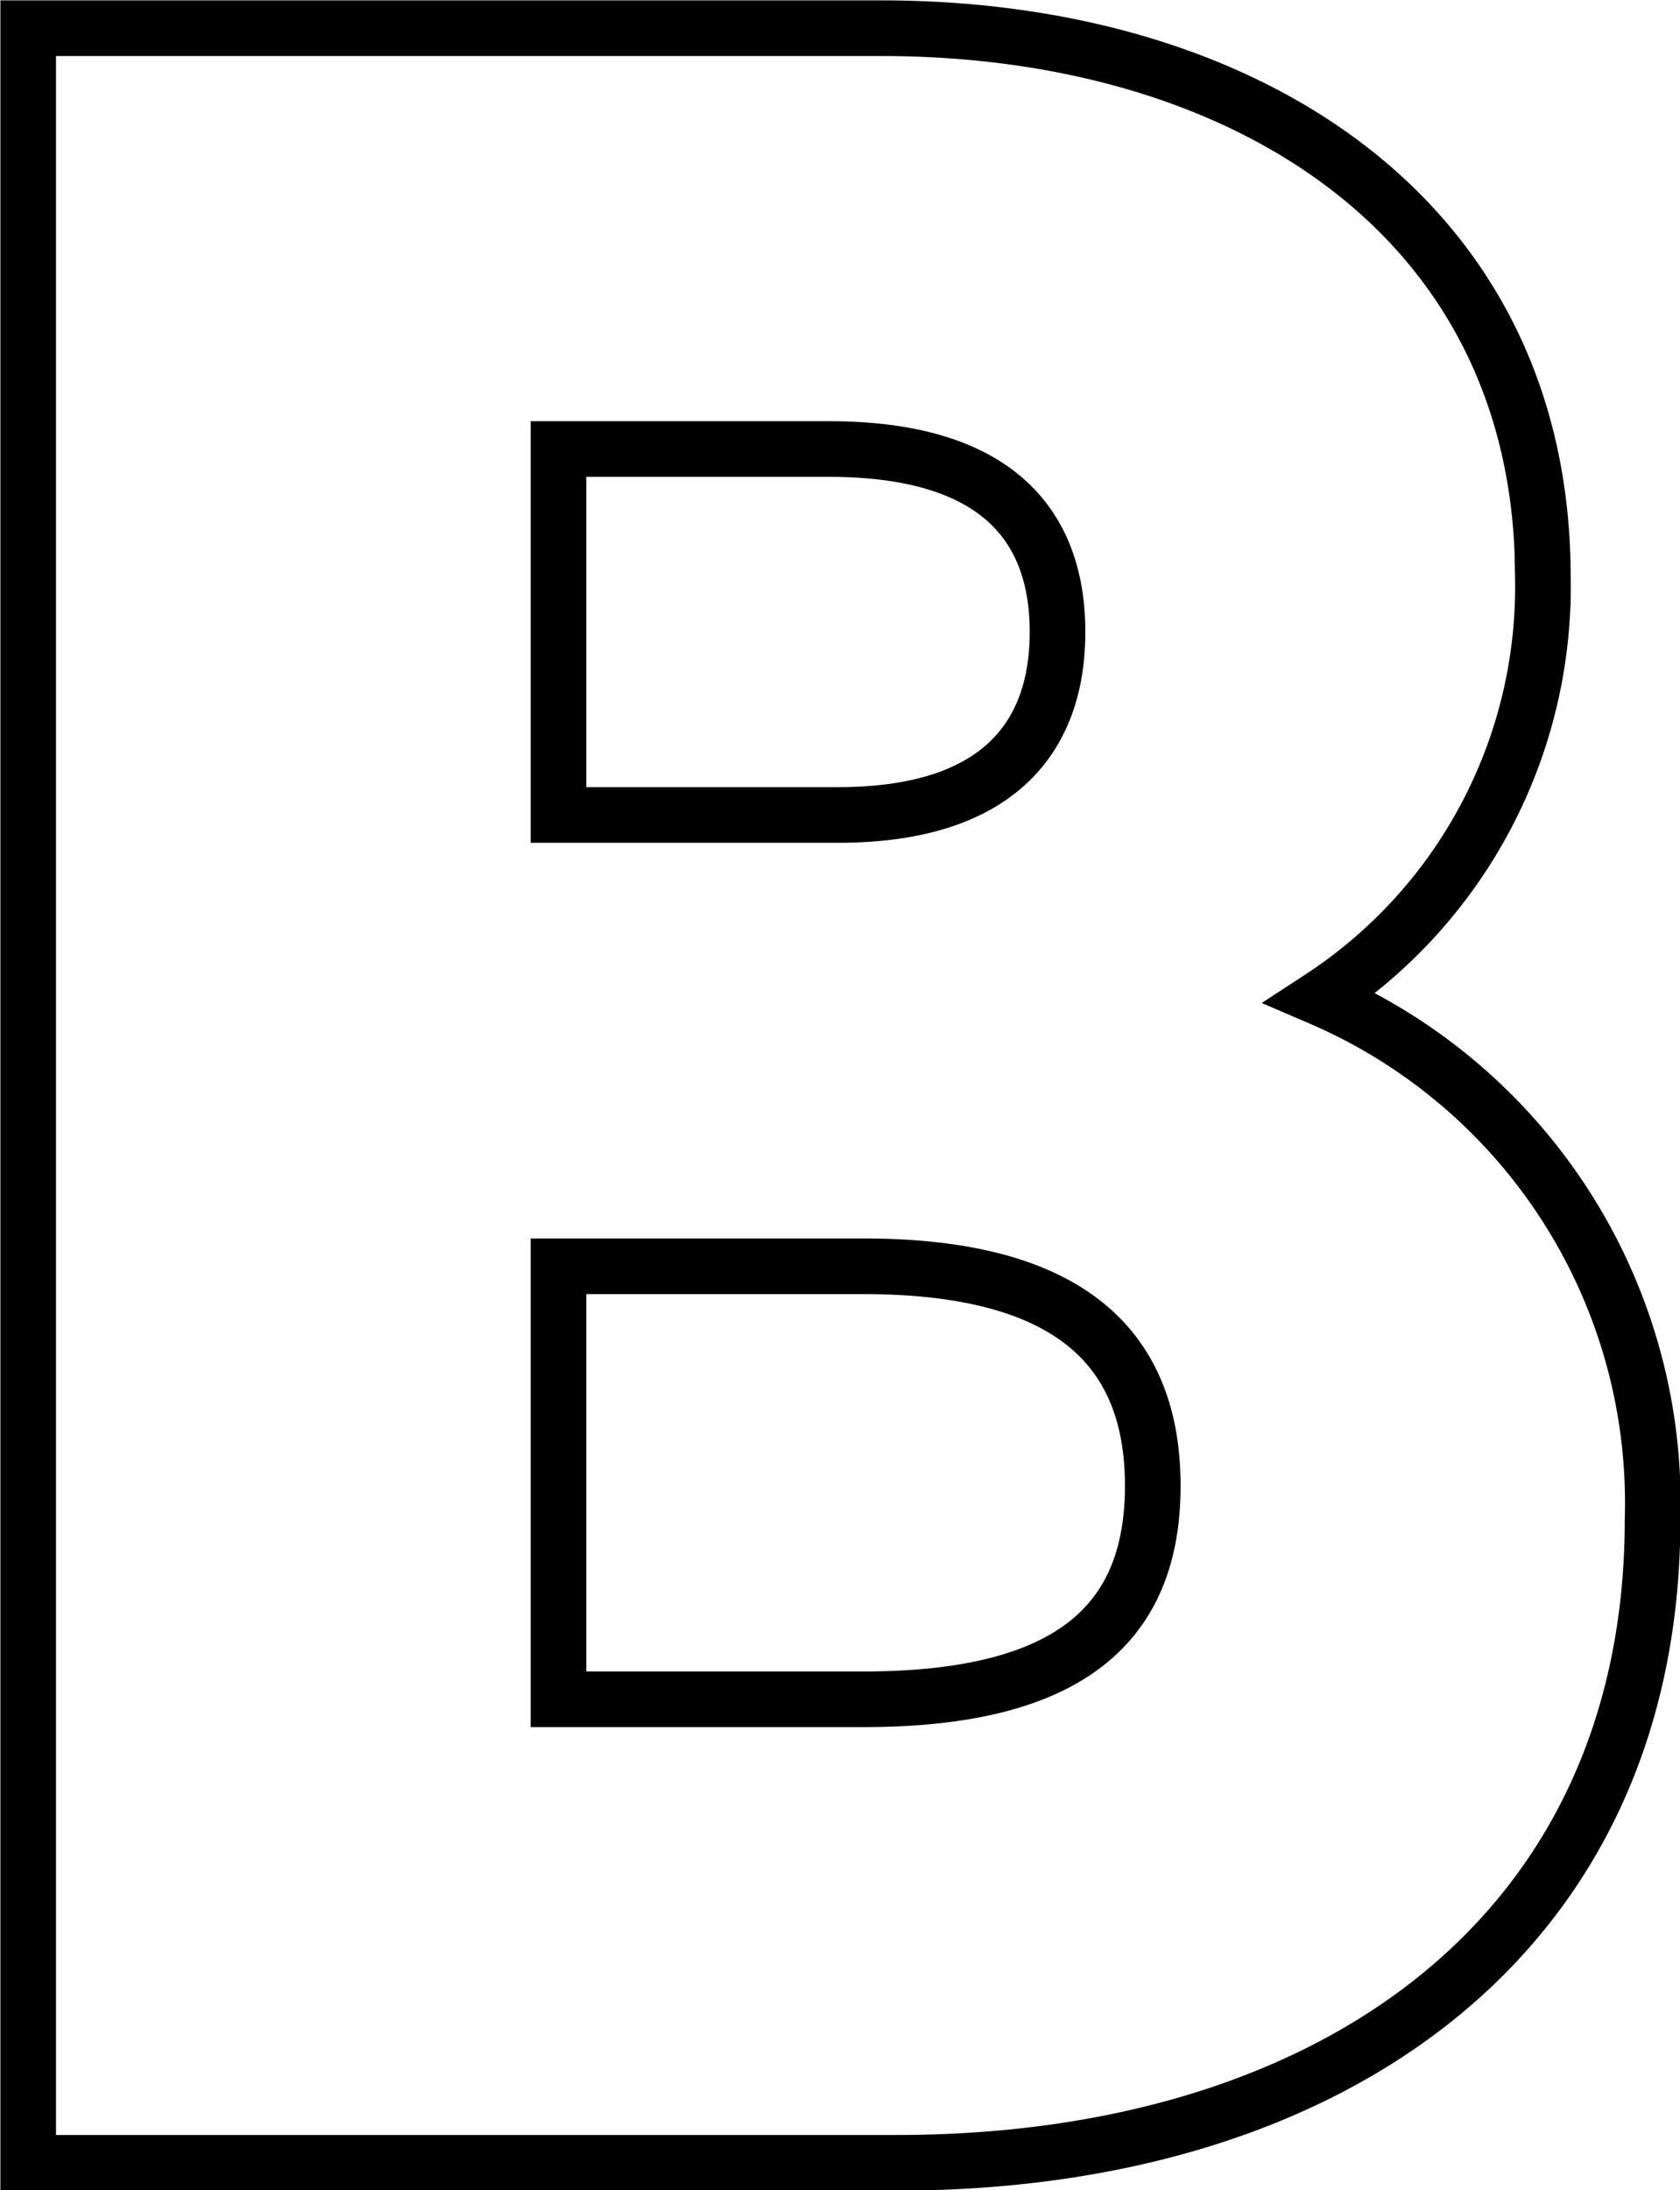 <svg xmlns="http://www.w3.org/2000/svg" width="22.05" height="28.73" viewBox="0 0 22.05 28.73"><defs><style>.cls-1{fill:none;stroke:#000;stroke-width:0.73px;}</style></defs><title>Fichier 1</title><g id="Calque_2" data-name="Calque 2"><g id="Calque_1-2" data-name="Calque 1"><path class="cls-1" d="M11.57.37c4.76,0,8.68,2.48,8.68,7.2a6.44,6.44,0,0,1-2.92,5.52,7.21,7.21,0,0,1,4.36,6.84c0,5.44-4.2,8.44-9.92,8.44H.37V.37ZM7.33,5.89v4.8H11c2.08,0,2.88-1,2.88-2.4s-.8-2.4-3-2.4Zm0,10.72v5.68h4c2.72,0,3.8-1,3.8-2.8s-1.08-2.88-3.8-2.88Z"/></g></g></svg>